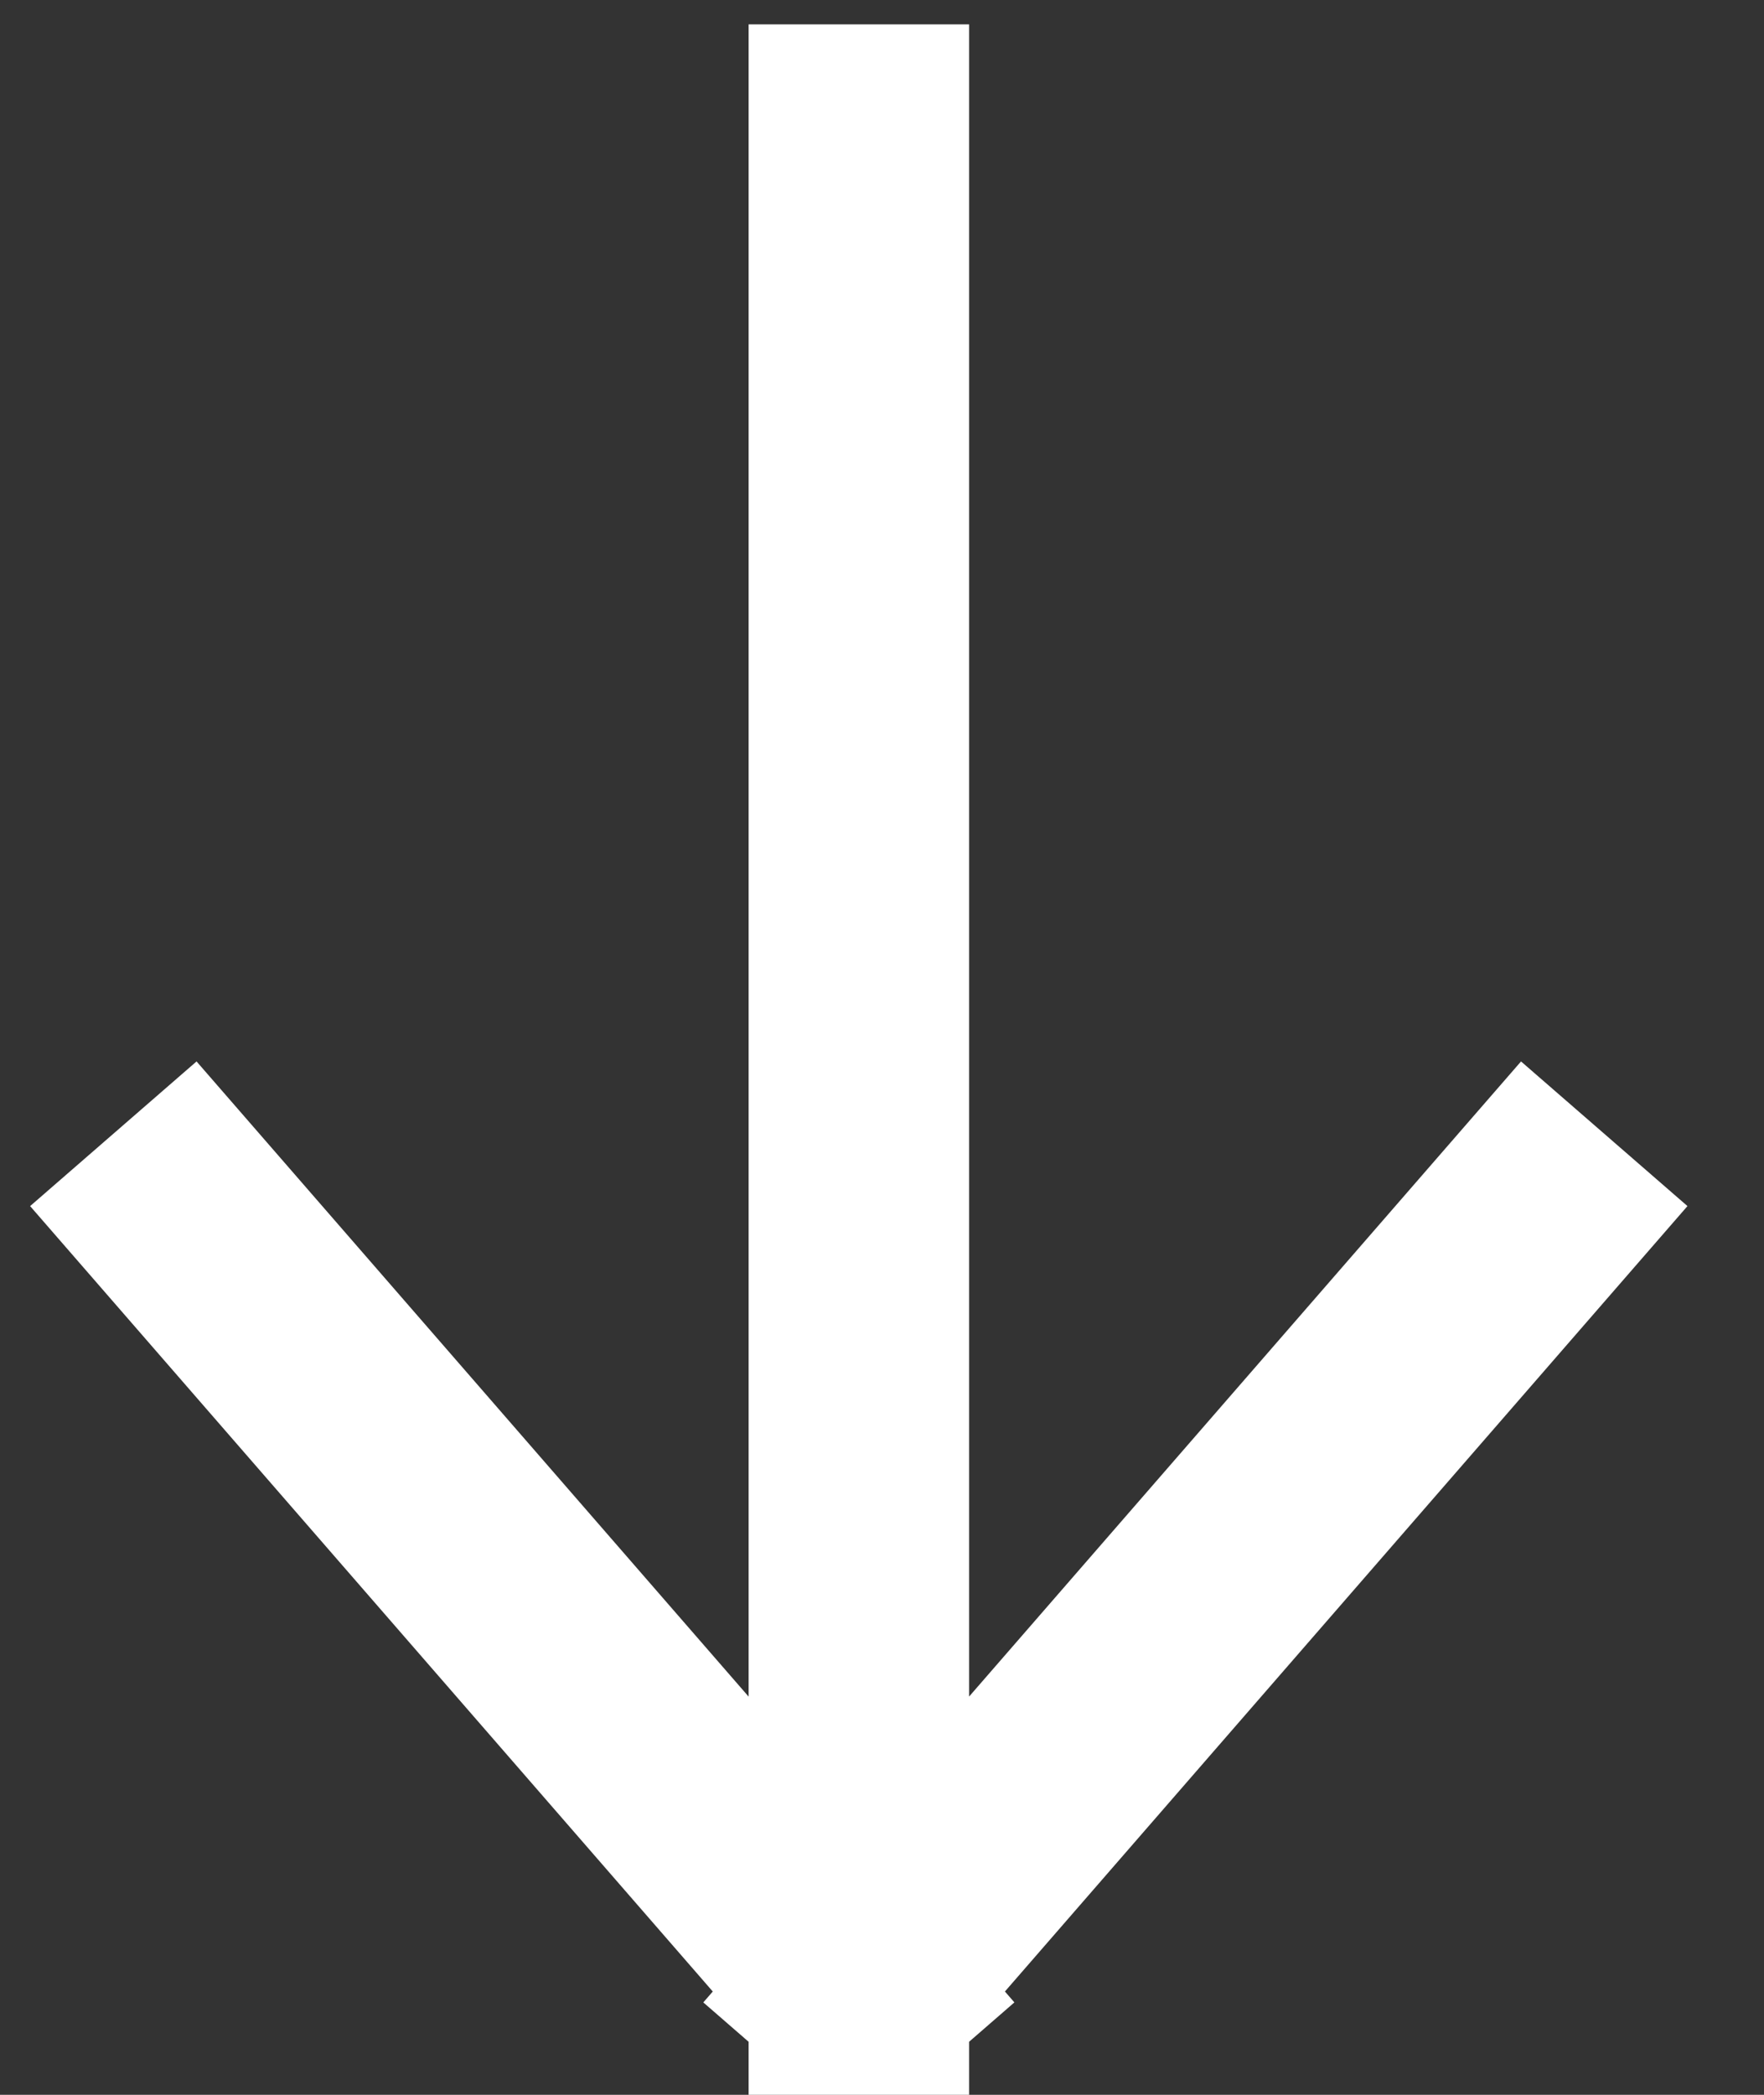 <svg width="16" height="19" viewBox="0 0 16 19" fill="none" xmlns="http://www.w3.org/2000/svg">
<rect x="0" y="0" width="16" height="19" fill="#333333" stroke="none"/>
<path d="M7.79 1.221L7.79 18.063M7.79 18.063L13.895 11.038M7.79 18.063L1.684 11.038" stroke="white" stroke-width="2" stroke-linecap="square" stroke-linejoin="bevel"/>
</svg>
